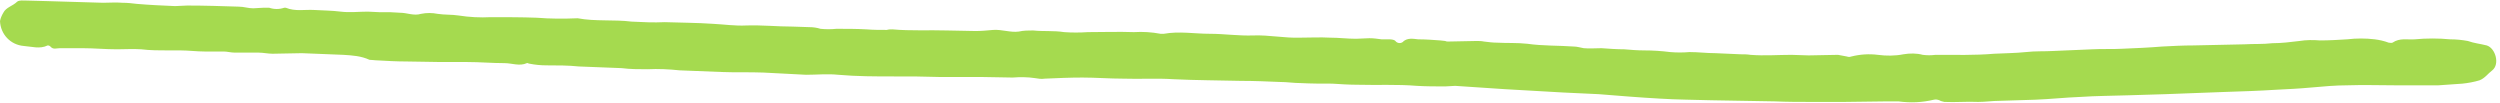 <?xml version="1.0" encoding="UTF-8"?><svg xmlns="http://www.w3.org/2000/svg" xmlns:xlink="http://www.w3.org/1999/xlink" height="18.6" preserveAspectRatio="xMidYMid meet" version="1.0" viewBox="0.0 -0.1 451.3 18.6" width="451.3" zoomAndPan="magnify"><g id="change1_1"><path d="M439.9,15.3h-7.6c-2.8,0-5.7-0.1-8.5,0c-2.2,0-4.4,0.2-6.6,0.4s-4.2,0.3-6.3,0.4c-3.1,0.2-6.2,0.3-9.3,0.4 c-3.6,0.1-7.1,0.3-10.7,0.4c-2.2,0.1-4.4,0.1-6.6,0.2c-2.9,0.1-5.9,0.1-8.8,0.3c-2.7,0.1-5.4,0.4-8.1,0.5c-2.1,0.1-4.2,0.1-6.4,0.2 c-1.3,0-2.6,0.2-3.9,0.2c-2-0.1-4.1,0.1-6.1,0c-0.3-0.1-0.6-0.1-0.9-0.3c-0.3-0.1-0.6-0.2-1-0.1c-2.1,0.5-4.2,0.6-6.4,0.3 c-0.6,0-1.3,0-1.9,0c-2.6,0-5.3,0.1-7.9,0.1c-1.9,0-3.8,0-5.7,0c-2.3,0-4.6,0-6.8-0.1c-3.8-0.1-7.7-0.1-11.5-0.2 c-3.1-0.1-6.2-0.1-9.3-0.3c-3.6-0.2-7.3-0.5-11-0.8c-2.1-0.1-4.2-0.2-6.4-0.3c-3.5-0.2-7-0.4-10.5-0.6c-3-0.2-6-0.4-9-0.6 c-0.6,0-1.2,0.1-1.8,0.1c-1.7,0-3.4,0-5.1-0.1c-3.6-0.3-7.1-0.1-10.7-0.2c-1.5,0-3.1-0.1-4.6-0.2c-1.9,0-3.8,0-5.7-0.1 c-1.2,0-2.5-0.2-3.7-0.2c-2.4-0.1-4.7-0.2-7.1-0.2c-4.1-0.1-8.1-0.1-12.2-0.3c-3-0.2-6,0-9-0.1c-2.5,0-5-0.2-7.4-0.2 c-2.3,0-4.5,0.1-6.8,0.2c-0.6,0.1-1.2,0-1.8-0.1c-1.3-0.2-2.7-0.2-4-0.1c-1.9,0-3.8-0.1-5.7-0.1c-2.5,0-5,0-7.5,0 c-1.5,0-3.1-0.1-4.6-0.1c-1.2,0-2.4,0-3.6,0c-3.4,0-6.7,0-10.1-0.3c-1.9-0.2-3.9,0-5.8,0c-2.6-0.1-5.1-0.3-7.7-0.4s-5,0-7.5-0.1 c-2.5-0.1-5.1-0.2-7.6-0.3c-1.9-0.2-3.9-0.3-5.8-0.2c-1.6,0-3.1,0-4.7-0.2c-2.6-0.1-5.1-0.2-7.7-0.3c-1.9-0.2-3.9-0.2-5.8-0.2 c-1.1,0-2.1-0.1-3.1-0.3c-0.2,0-0.4-0.2-0.5-0.1c-1.3,0.6-2.7,0-4,0c-2.2,0-4.5-0.2-6.7-0.2c-1.6,0-3.2,0-4.8,0 c-2.1,0-4.1-0.1-6.2-0.1c-1.8,0-3.5-0.1-5.3-0.2c-0.5,0-0.9-0.1-1.4-0.1C65.2,10,63.6,9.9,62,9.8c-2.5-0.1-5-0.2-7.5-0.3 c-1.8,0-3.5,0.1-5.3,0.1c-0.8,0-1.7-0.2-2.5-0.2c-1.4,0-2.9,0-4.3,0c-0.7,0-1.4-0.2-2-0.2c-1.1,0-2.3,0-3.4,0c-1.5,0-3-0.2-4.4-0.2 c-0.7,0-1.5,0-2.2,0c-1.6,0-3.3,0-4.9-0.2c-1.5-0.1-2.9,0-4.4,0c-2.1,0-4.1-0.2-6.2-0.2c-1.4,0-2.7,0-4.1,0c-0.6,0-1.2,0.3-1.7-0.3 C8.9,8.1,8.7,8.1,8.6,8.1C7.2,8.8,5.7,8.3,4.3,8.2C1.9,8,0.1,6.1,0,3.7c0.1-0.5,0.3-1,0.6-1.5c0.5-1,1.7-1.2,2.5-2 C3.5-0.1,4.2,0,4.7,0C6,0,7.3,0.1,8.5,0.1c3.4,0.1,6.7,0.2,10.1,0.3c1.1,0,2.3-0.1,3.5,0c0.9,0,1.8,0.1,2.6,0.2 C27,0.8,29.3,0.9,31.6,1c0.7,0,1.5-0.1,2.2-0.1c3.1,0,6.2,0.1,9.3,0.2c0.9,0,1.7,0.3,2.6,0.3c0.6,0,1.2-0.1,1.8-0.1 c0.4,0,0.7,0,1.1,0c0.9,0.3,1.8,0.3,2.7,0c0.1,0,0.2,0,0.3,0c1.7,0.7,3.4,0.3,5.1,0.4s3.2,0.1,4.8,0.3S64.8,2,66.4,2 c0.7,0,1.4,0.1,2.1,0.1s1.3,0,1.9,0s1.2,0.1,1.8,0.1c1.3,0,2.5,0.6,3.8,0.2c1-0.2,2-0.2,3,0c1.3,0.2,2.5,0.1,3.8,0.3 C84.7,3,86.7,3.1,88.6,3c2.8,0,5.6,0,8.3,0.1c2.4,0.2,4.9,0.2,7.3,0.1h0.1c3.2,0.6,6.5,0.2,9.7,0.6c2,0.1,4,0.2,6,0.1 c2.9,0.1,5.8,0.1,8.7,0.3c2,0.1,4,0.4,6,0.3c2.8-0.1,5.6,0.2,8.4,0.2c1,0,2,0.1,3,0.1c0.7,0,1.4,0.1,2,0.3c1,0.1,1.9,0.1,2.9,0 c1.8,0,3.6,0,5.4,0.1c1.2,0.1,2.5,0.1,3.7,0.1c0.3-0.1,0.7-0.1,1-0.1c3.3,0.3,6.6,0.1,9.9,0.2c1.7,0,3.4,0.1,5.1,0.1 c1.1,0,2.1-0.1,3.2-0.2c1.6-0.1,3.1,0.5,4.6,0.3c0.9-0.2,1.7-0.2,2.6-0.2c1.9,0.2,3.7,0,5.6,0.3c1.4,0.1,2.8,0.1,4.3,0 c2.8,0,5.5-0.1,8.3,0c1.6-0.1,3.2,0,4.8,0.3c0.2,0,0.4,0,0.6,0c2.8-0.5,5.5,0,8.3,0c2.6,0,5.2,0.4,7.9,0.3c2.8-0.1,5.6,0.5,8.4,0.4 c1.8,0,3.6-0.1,5.4,0c1.6,0,3.1,0.2,4.7,0.2c0.8,0,1.6-0.1,2.4-0.1s1.4,0.1,2.2,0.2c0.4,0,0.8,0,1.2,0s1,0,1.3,0.3 c0.3,0.4,0.9,0.5,1.3,0.2c0,0,0.1,0,0.1-0.1c0.8-0.7,1.8-0.5,2.7-0.4c1.3,0,2.7,0.1,4,0.2c0.3,0,0.6,0.1,0.9,0.1 c0.2,0.1,0.4,0.1,0.5,0.1l5.1-0.1c0.5,0,0.9,0,1.4,0.1c0.8,0.1,1.6,0.2,2.3,0.2c1.8,0.1,3.7,0,5.5,0.2c2.8,0.4,5.6,0.3,8.4,0.5 c0.6,0,1.2,0.2,1.8,0.3c1,0.1,2.1,0,3.2,0c1.4,0.1,2.8,0.2,4.1,0.2c1.2,0.1,2.4,0.2,3.6,0.2c1.6,0,3.1,0.1,4.7,0.3 c1.2,0.1,2.3,0.1,3.5,0c1.6,0,3.1,0.2,4.7,0.2l4.5,0.2c0.6,0,1.2,0,1.8,0.1c2.5,0.2,5,0,7.4,0c1,0,2,0.1,3.1,0.1 c1.8,0,3.5-0.1,5.3-0.1c0.5,0.1,1.1,0.2,1.6,0.3c0.3,0.1,0.5,0.1,0.8,0c1.6-0.4,3.2-0.5,4.8-0.3c1.5,0.2,3.1,0.2,4.6-0.1 c1.2-0.2,2.4-0.2,3.5,0.1c0.8,0.1,1.5,0.1,2.3,0c3.5,0,7.1,0.1,10.6-0.2c1.9-0.1,3.8-0.1,5.7-0.3c1.7-0.2,3.4-0.1,5-0.2 c2.3-0.1,4.6-0.2,7-0.3c1.8-0.1,3.6,0,5.4-0.1c2.4-0.1,4.8-0.2,7.2-0.4c1.9-0.1,3.8-0.2,5.7-0.2l9.2-0.2c1.6-0.1,3.3,0,5-0.2 c1.6,0,3.3-0.2,4.9-0.4c1.2-0.2,2.5-0.2,3.7-0.1c1.6,0,3.3-0.1,4.9-0.2c1.7-0.2,3.3-0.2,5,0c0.8,0.1,1.7,0.3,2.5,0.6 c0.2,0,0.5,0.1,0.7,0c1.3-0.9,2.7-0.5,4-0.6c2.1-0.2,4.3-0.2,6.4,0c1.1,0,2.1,0.1,3.2,0.3c1.1,0.4,2.2,0.5,3.4,0.8 c1.6,0.5,2.4,3.4,1,4.5c-0.8,0.6-1.3,1.4-2.3,1.8c-1,0.3-2.1,0.5-3.1,0.6c-1.4,0.1-2.9,0.2-4.3,0.3L439.9,15.3z" fill="#A5DA4F"/></g></svg>